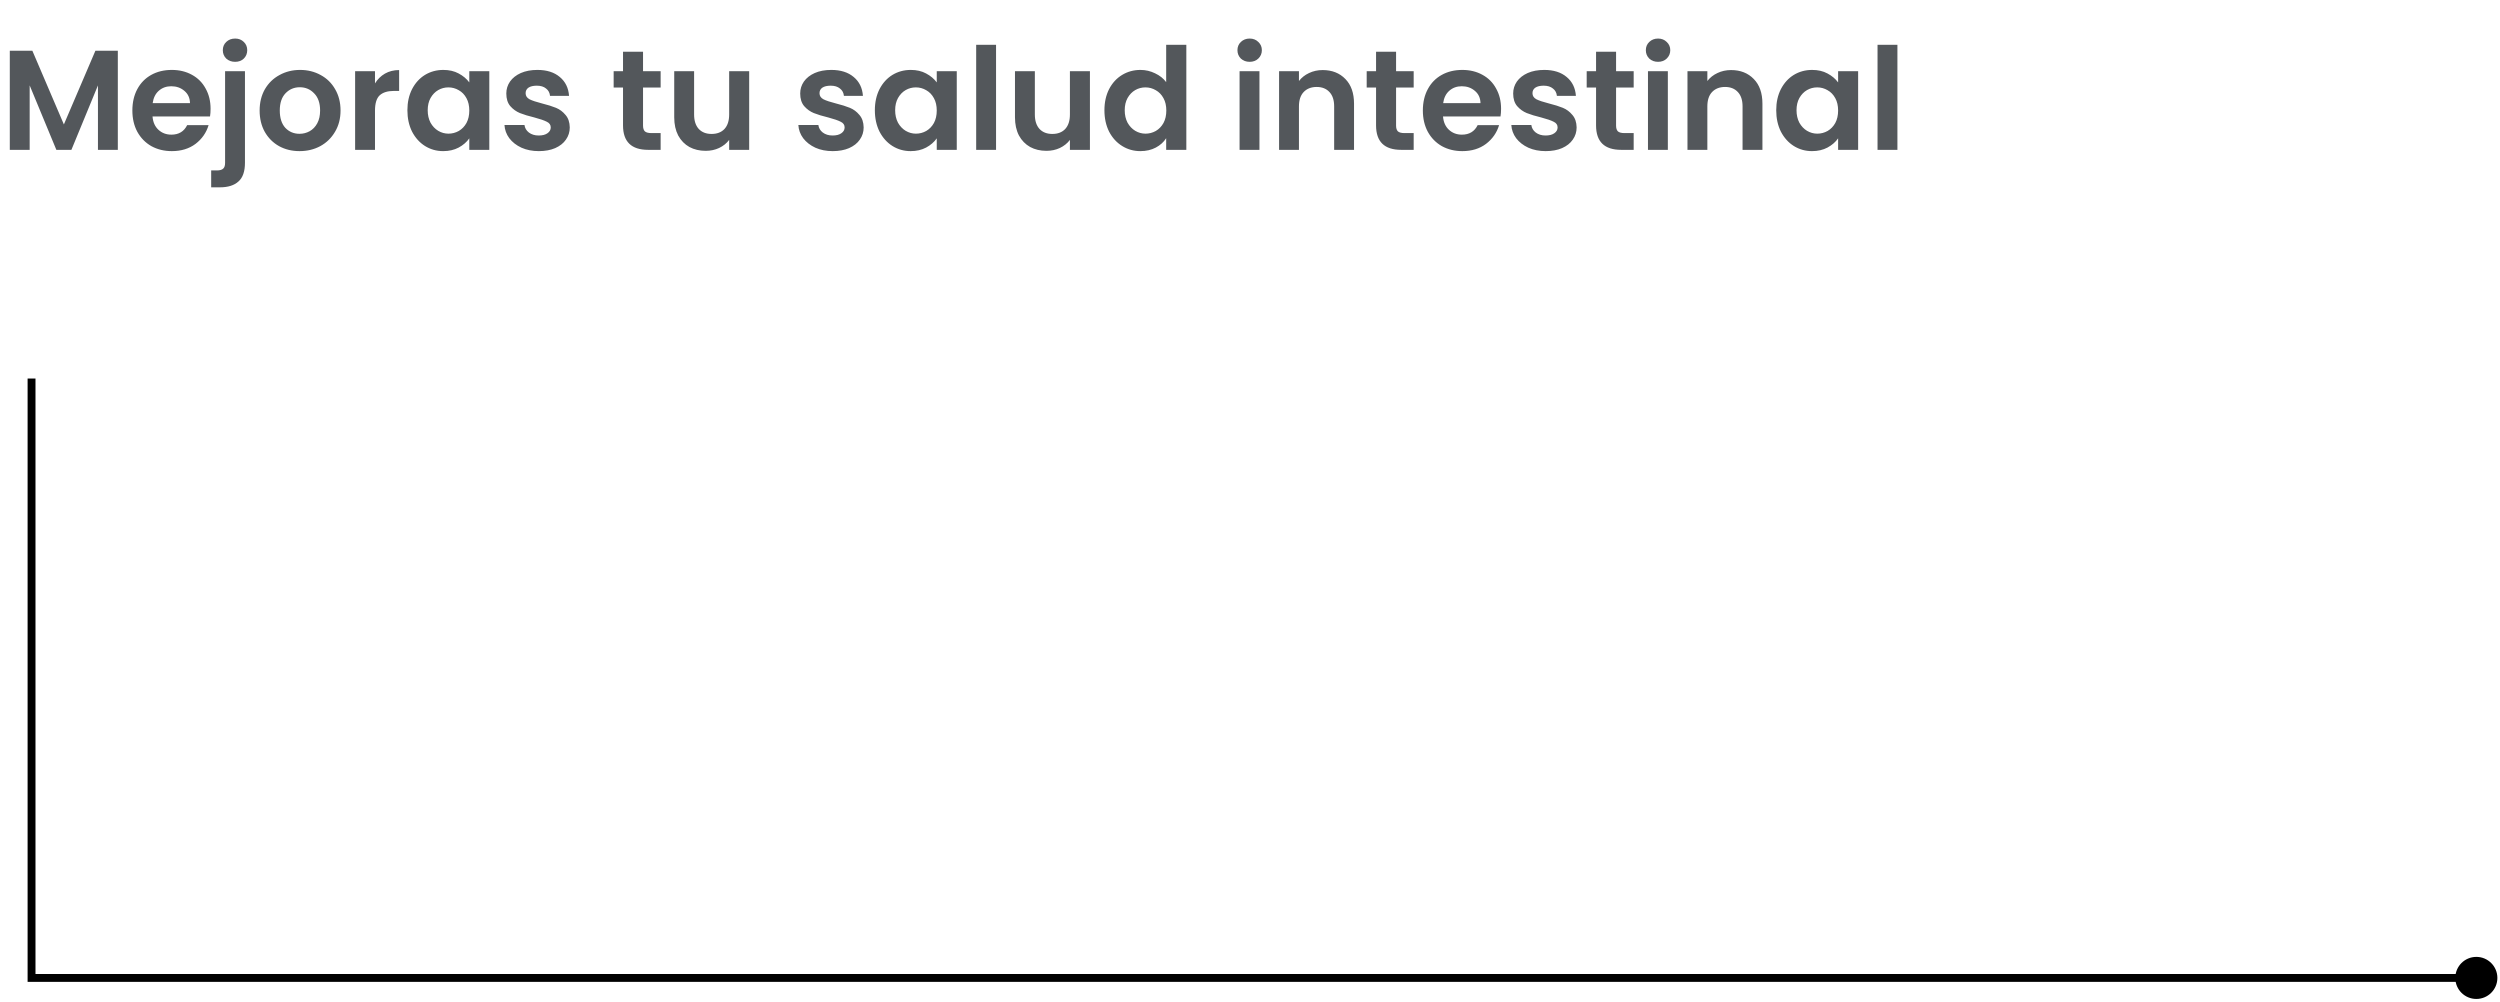 <svg width="317" height="127" viewBox="0 0 317 127" fill="none" xmlns="http://www.w3.org/2000/svg">
<path d="M14.94 6.436V19H12.42V10.828L9.054 19H7.146L3.762 10.828V19H1.242V6.436H4.104L8.1 15.778L12.096 6.436H14.94ZM26.701 13.798C26.701 14.158 26.677 14.482 26.63 14.77H19.34C19.399 15.49 19.651 16.054 20.096 16.462C20.54 16.87 21.085 17.074 21.733 17.074C22.669 17.074 23.335 16.672 23.732 15.868H26.45C26.162 16.828 25.61 17.62 24.794 18.244C23.977 18.856 22.976 19.162 21.788 19.162C20.828 19.162 19.963 18.952 19.195 18.532C18.439 18.1 17.846 17.494 17.413 16.714C16.994 15.934 16.784 15.034 16.784 14.014C16.784 12.982 16.994 12.076 17.413 11.296C17.834 10.516 18.422 9.916 19.177 9.496C19.933 9.076 20.803 8.866 21.788 8.866C22.735 8.866 23.581 9.07 24.326 9.478C25.081 9.886 25.663 10.468 26.072 11.224C26.491 11.968 26.701 12.826 26.701 13.798ZM24.091 13.078C24.079 12.43 23.846 11.914 23.39 11.53C22.933 11.134 22.375 10.936 21.715 10.936C21.091 10.936 20.564 11.128 20.131 11.512C19.712 11.884 19.453 12.406 19.358 13.078H24.091ZM29.819 7.84C29.363 7.84 28.985 7.702 28.685 7.426C28.397 7.138 28.253 6.784 28.253 6.364C28.253 5.944 28.397 5.596 28.685 5.32C28.985 5.032 29.363 4.888 29.819 4.888C30.263 4.888 30.629 5.032 30.917 5.32C31.205 5.596 31.349 5.944 31.349 6.364C31.349 6.784 31.205 7.138 30.917 7.426C30.629 7.702 30.263 7.84 29.819 7.84ZM31.061 20.638C31.061 21.742 30.785 22.534 30.233 23.014C29.693 23.506 28.913 23.752 27.893 23.752H26.777V21.61H27.497C27.881 21.61 28.151 21.532 28.307 21.376C28.463 21.232 28.541 20.992 28.541 20.656V9.028H31.061V20.638ZM37.979 19.162C37.019 19.162 36.155 18.952 35.387 18.532C34.619 18.1 34.013 17.494 33.569 16.714C33.137 15.934 32.921 15.034 32.921 14.014C32.921 12.994 33.143 12.094 33.587 11.314C34.043 10.534 34.661 9.934 35.441 9.514C36.221 9.082 37.091 8.866 38.051 8.866C39.011 8.866 39.881 9.082 40.661 9.514C41.441 9.934 42.053 10.534 42.497 11.314C42.953 12.094 43.181 12.994 43.181 14.014C43.181 15.034 42.947 15.934 42.479 16.714C42.023 17.494 41.399 18.1 40.607 18.532C39.827 18.952 38.951 19.162 37.979 19.162ZM37.979 16.966C38.435 16.966 38.861 16.858 39.257 16.642C39.665 16.414 39.989 16.078 40.229 15.634C40.469 15.19 40.589 14.65 40.589 14.014C40.589 13.066 40.337 12.34 39.833 11.836C39.341 11.32 38.735 11.062 38.015 11.062C37.295 11.062 36.689 11.32 36.197 11.836C35.717 12.34 35.477 13.066 35.477 14.014C35.477 14.962 35.711 15.694 36.179 16.21C36.659 16.714 37.259 16.966 37.979 16.966ZM47.549 10.576C47.873 10.048 48.293 9.634 48.809 9.334C49.337 9.034 49.937 8.884 50.609 8.884V11.53H49.943C49.151 11.53 48.551 11.716 48.143 12.088C47.747 12.46 47.549 13.108 47.549 14.032V19H45.029V9.028H47.549V10.576ZM51.658 13.978C51.658 12.97 51.856 12.076 52.252 11.296C52.66 10.516 53.206 9.916 53.891 9.496C54.587 9.076 55.361 8.866 56.212 8.866C56.956 8.866 57.605 9.016 58.157 9.316C58.721 9.616 59.17 9.994 59.507 10.45V9.028H62.044V19H59.507V17.542C59.182 18.01 58.733 18.4 58.157 18.712C57.593 19.012 56.938 19.162 56.194 19.162C55.355 19.162 54.587 18.946 53.891 18.514C53.206 18.082 52.66 17.476 52.252 16.696C51.856 15.904 51.658 14.998 51.658 13.978ZM59.507 14.014C59.507 13.402 59.386 12.88 59.147 12.448C58.907 12.004 58.583 11.668 58.175 11.44C57.767 11.2 57.328 11.08 56.861 11.08C56.392 11.08 55.961 11.194 55.565 11.422C55.169 11.65 54.844 11.986 54.593 12.43C54.352 12.862 54.233 13.378 54.233 13.978C54.233 14.578 54.352 15.106 54.593 15.562C54.844 16.006 55.169 16.348 55.565 16.588C55.972 16.828 56.404 16.948 56.861 16.948C57.328 16.948 57.767 16.834 58.175 16.606C58.583 16.366 58.907 16.03 59.147 15.598C59.386 15.154 59.507 14.626 59.507 14.014ZM68.322 19.162C67.506 19.162 66.774 19.018 66.126 18.73C65.478 18.43 64.962 18.028 64.578 17.524C64.206 17.02 64.002 16.462 63.966 15.85H66.504C66.552 16.234 66.738 16.552 67.062 16.804C67.398 17.056 67.812 17.182 68.304 17.182C68.784 17.182 69.156 17.086 69.42 16.894C69.696 16.702 69.834 16.456 69.834 16.156C69.834 15.832 69.666 15.592 69.33 15.436C69.006 15.268 68.484 15.088 67.764 14.896C67.02 14.716 66.408 14.53 65.928 14.338C65.46 14.146 65.052 13.852 64.704 13.456C64.368 13.06 64.2 12.526 64.2 11.854C64.2 11.302 64.356 10.798 64.668 10.342C64.992 9.886 65.448 9.526 66.036 9.262C66.636 8.998 67.338 8.866 68.142 8.866C69.33 8.866 70.278 9.166 70.986 9.766C71.694 10.354 72.084 11.152 72.156 12.16H69.744C69.708 11.764 69.54 11.452 69.24 11.224C68.952 10.984 68.562 10.864 68.07 10.864C67.614 10.864 67.26 10.948 67.008 11.116C66.768 11.284 66.648 11.518 66.648 11.818C66.648 12.154 66.816 12.412 67.152 12.592C67.488 12.76 68.01 12.934 68.718 13.114C69.438 13.294 70.032 13.48 70.5 13.672C70.968 13.864 71.37 14.164 71.706 14.572C72.054 14.968 72.234 15.496 72.246 16.156C72.246 16.732 72.084 17.248 71.76 17.704C71.448 18.16 70.992 18.52 70.392 18.784C69.804 19.036 69.114 19.162 68.322 19.162ZM81.537 11.098V15.922C81.537 16.258 81.615 16.504 81.771 16.66C81.939 16.804 82.215 16.876 82.599 16.876H83.769V19H82.185C80.061 19 78.999 17.968 78.999 15.904V11.098H77.811V9.028H78.999V6.562H81.537V9.028H83.769V11.098H81.537ZM94.996 9.028V19H92.458V17.74C92.134 18.172 91.708 18.514 91.18 18.766C90.664 19.006 90.1 19.126 89.488 19.126C88.708 19.126 88.018 18.964 87.418 18.64C86.818 18.304 86.344 17.818 85.996 17.182C85.66 16.534 85.492 15.766 85.492 14.878V9.028H88.012V14.518C88.012 15.31 88.21 15.922 88.606 16.354C89.002 16.774 89.542 16.984 90.226 16.984C90.922 16.984 91.468 16.774 91.864 16.354C92.26 15.922 92.458 15.31 92.458 14.518V9.028H94.996ZM105.587 19.162C104.771 19.162 104.039 19.018 103.391 18.73C102.743 18.43 102.227 18.028 101.843 17.524C101.471 17.02 101.267 16.462 101.231 15.85H103.769C103.817 16.234 104.003 16.552 104.327 16.804C104.663 17.056 105.077 17.182 105.569 17.182C106.049 17.182 106.421 17.086 106.685 16.894C106.961 16.702 107.099 16.456 107.099 16.156C107.099 15.832 106.931 15.592 106.595 15.436C106.271 15.268 105.749 15.088 105.029 14.896C104.285 14.716 103.673 14.53 103.193 14.338C102.725 14.146 102.317 13.852 101.969 13.456C101.633 13.06 101.465 12.526 101.465 11.854C101.465 11.302 101.621 10.798 101.933 10.342C102.257 9.886 102.713 9.526 103.301 9.262C103.901 8.998 104.603 8.866 105.407 8.866C106.595 8.866 107.543 9.166 108.251 9.766C108.959 10.354 109.349 11.152 109.421 12.16H107.009C106.973 11.764 106.805 11.452 106.505 11.224C106.217 10.984 105.827 10.864 105.335 10.864C104.879 10.864 104.525 10.948 104.273 11.116C104.033 11.284 103.913 11.518 103.913 11.818C103.913 12.154 104.081 12.412 104.417 12.592C104.753 12.76 105.275 12.934 105.983 13.114C106.703 13.294 107.297 13.48 107.765 13.672C108.233 13.864 108.635 14.164 108.971 14.572C109.319 14.968 109.499 15.496 109.511 16.156C109.511 16.732 109.349 17.248 109.025 17.704C108.713 18.16 108.257 18.52 107.657 18.784C107.069 19.036 106.379 19.162 105.587 19.162ZM110.932 13.978C110.932 12.97 111.13 12.076 111.526 11.296C111.934 10.516 112.48 9.916 113.164 9.496C113.86 9.076 114.634 8.866 115.486 8.866C116.23 8.866 116.878 9.016 117.43 9.316C117.994 9.616 118.444 9.994 118.78 10.45V9.028H121.318V19H118.78V17.542C118.456 18.01 118.006 18.4 117.43 18.712C116.866 19.012 116.212 19.162 115.468 19.162C114.628 19.162 113.86 18.946 113.164 18.514C112.48 18.082 111.934 17.476 111.526 16.696C111.13 15.904 110.932 14.998 110.932 13.978ZM118.78 14.014C118.78 13.402 118.66 12.88 118.42 12.448C118.18 12.004 117.856 11.668 117.448 11.44C117.04 11.2 116.602 11.08 116.134 11.08C115.666 11.08 115.234 11.194 114.838 11.422C114.442 11.65 114.118 11.986 113.866 12.43C113.626 12.862 113.506 13.378 113.506 13.978C113.506 14.578 113.626 15.106 113.866 15.562C114.118 16.006 114.442 16.348 114.838 16.588C115.246 16.828 115.678 16.948 116.134 16.948C116.602 16.948 117.04 16.834 117.448 16.606C117.856 16.366 118.18 16.03 118.42 15.598C118.66 15.154 118.78 14.626 118.78 14.014ZM126.299 5.68V19H123.779V5.68H126.299ZM138.203 9.028V19H135.665V17.74C135.341 18.172 134.915 18.514 134.387 18.766C133.871 19.006 133.307 19.126 132.695 19.126C131.915 19.126 131.225 18.964 130.625 18.64C130.025 18.304 129.551 17.818 129.203 17.182C128.867 16.534 128.699 15.766 128.699 14.878V9.028H131.219V14.518C131.219 15.31 131.417 15.922 131.813 16.354C132.209 16.774 132.749 16.984 133.433 16.984C134.129 16.984 134.675 16.774 135.071 16.354C135.467 15.922 135.665 15.31 135.665 14.518V9.028H138.203ZM140.041 13.978C140.041 12.97 140.239 12.076 140.635 11.296C141.043 10.516 141.595 9.916 142.291 9.496C142.987 9.076 143.761 8.866 144.613 8.866C145.261 8.866 145.879 9.01 146.467 9.298C147.055 9.574 147.523 9.946 147.871 10.414V5.68H150.427V19H147.871V17.524C147.559 18.016 147.121 18.412 146.557 18.712C145.993 19.012 145.339 19.162 144.595 19.162C143.755 19.162 142.987 18.946 142.291 18.514C141.595 18.082 141.043 17.476 140.635 16.696C140.239 15.904 140.041 14.998 140.041 13.978ZM147.889 14.014C147.889 13.402 147.769 12.88 147.529 12.448C147.289 12.004 146.965 11.668 146.557 11.44C146.149 11.2 145.711 11.08 145.243 11.08C144.775 11.08 144.343 11.194 143.947 11.422C143.551 11.65 143.227 11.986 142.975 12.43C142.735 12.862 142.615 13.378 142.615 13.978C142.615 14.578 142.735 15.106 142.975 15.562C143.227 16.006 143.551 16.348 143.947 16.588C144.355 16.828 144.787 16.948 145.243 16.948C145.711 16.948 146.149 16.834 146.557 16.606C146.965 16.366 147.289 16.03 147.529 15.598C147.769 15.154 147.889 14.626 147.889 14.014ZM158.456 7.84C158.012 7.84 157.64 7.702 157.34 7.426C157.052 7.138 156.908 6.784 156.908 6.364C156.908 5.944 157.052 5.596 157.34 5.32C157.64 5.032 158.012 4.888 158.456 4.888C158.9 4.888 159.266 5.032 159.554 5.32C159.854 5.596 160.004 5.944 160.004 6.364C160.004 6.784 159.854 7.138 159.554 7.426C159.266 7.702 158.9 7.84 158.456 7.84ZM159.698 9.028V19H157.178V9.028H159.698ZM167.713 8.884C168.901 8.884 169.861 9.262 170.593 10.018C171.325 10.762 171.691 11.806 171.691 13.15V19H169.171V13.492C169.171 12.7 168.973 12.094 168.577 11.674C168.181 11.242 167.641 11.026 166.957 11.026C166.261 11.026 165.709 11.242 165.301 11.674C164.905 12.094 164.707 12.7 164.707 13.492V19H162.187V9.028H164.707V10.27C165.043 9.838 165.469 9.502 165.985 9.262C166.513 9.01 167.089 8.884 167.713 8.884ZM177.022 11.098V15.922C177.022 16.258 177.1 16.504 177.256 16.66C177.424 16.804 177.7 16.876 178.084 16.876H179.254V19H177.67C175.546 19 174.484 17.968 174.484 15.904V11.098H173.296V9.028H174.484V6.562H177.022V9.028H179.254V11.098H177.022ZM190.336 13.798C190.336 14.158 190.312 14.482 190.264 14.77H182.974C183.034 15.49 183.286 16.054 183.73 16.462C184.174 16.87 184.72 17.074 185.368 17.074C186.304 17.074 186.97 16.672 187.366 15.868H190.084C189.796 16.828 189.244 17.62 188.428 18.244C187.612 18.856 186.61 19.162 185.422 19.162C184.462 19.162 183.598 18.952 182.83 18.532C182.074 18.1 181.48 17.494 181.048 16.714C180.628 15.934 180.418 15.034 180.418 14.014C180.418 12.982 180.628 12.076 181.048 11.296C181.468 10.516 182.056 9.916 182.812 9.496C183.568 9.076 184.438 8.866 185.422 8.866C186.37 8.866 187.216 9.07 187.96 9.478C188.716 9.886 189.298 10.468 189.706 11.224C190.126 11.968 190.336 12.826 190.336 13.798ZM187.726 13.078C187.714 12.43 187.48 11.914 187.024 11.53C186.568 11.134 186.01 10.936 185.35 10.936C184.726 10.936 184.198 11.128 183.766 11.512C183.346 11.884 183.088 12.406 182.992 13.078H187.726ZM195.992 19.162C195.176 19.162 194.444 19.018 193.796 18.73C193.148 18.43 192.632 18.028 192.248 17.524C191.876 17.02 191.672 16.462 191.636 15.85H194.174C194.222 16.234 194.408 16.552 194.732 16.804C195.068 17.056 195.482 17.182 195.974 17.182C196.454 17.182 196.826 17.086 197.09 16.894C197.366 16.702 197.504 16.456 197.504 16.156C197.504 15.832 197.336 15.592 197 15.436C196.676 15.268 196.154 15.088 195.434 14.896C194.69 14.716 194.078 14.53 193.598 14.338C193.13 14.146 192.722 13.852 192.374 13.456C192.038 13.06 191.87 12.526 191.87 11.854C191.87 11.302 192.026 10.798 192.338 10.342C192.662 9.886 193.118 9.526 193.706 9.262C194.306 8.998 195.008 8.866 195.812 8.866C197 8.866 197.948 9.166 198.656 9.766C199.364 10.354 199.754 11.152 199.826 12.16H197.414C197.378 11.764 197.21 11.452 196.91 11.224C196.622 10.984 196.232 10.864 195.74 10.864C195.284 10.864 194.93 10.948 194.678 11.116C194.438 11.284 194.318 11.518 194.318 11.818C194.318 12.154 194.486 12.412 194.822 12.592C195.158 12.76 195.68 12.934 196.388 13.114C197.108 13.294 197.702 13.48 198.17 13.672C198.638 13.864 199.04 14.164 199.376 14.572C199.724 14.968 199.904 15.496 199.916 16.156C199.916 16.732 199.754 17.248 199.43 17.704C199.118 18.16 198.662 18.52 198.062 18.784C197.474 19.036 196.784 19.162 195.992 19.162ZM204.918 11.098V15.922C204.918 16.258 204.996 16.504 205.152 16.66C205.32 16.804 205.596 16.876 205.98 16.876H207.15V19H205.566C203.442 19 202.38 17.968 202.38 15.904V11.098H201.192V9.028H202.38V6.562H204.918V9.028H207.15V11.098H204.918ZM210.241 7.84C209.797 7.84 209.425 7.702 209.125 7.426C208.837 7.138 208.693 6.784 208.693 6.364C208.693 5.944 208.837 5.596 209.125 5.32C209.425 5.032 209.797 4.888 210.241 4.888C210.685 4.888 211.051 5.032 211.339 5.32C211.639 5.596 211.789 5.944 211.789 6.364C211.789 6.784 211.639 7.138 211.339 7.426C211.051 7.702 210.685 7.84 210.241 7.84ZM211.483 9.028V19H208.963V9.028H211.483ZM219.498 8.884C220.686 8.884 221.646 9.262 222.378 10.018C223.11 10.762 223.476 11.806 223.476 13.15V19H220.956V13.492C220.956 12.7 220.758 12.094 220.362 11.674C219.966 11.242 219.426 11.026 218.742 11.026C218.046 11.026 217.494 11.242 217.086 11.674C216.69 12.094 216.492 12.7 216.492 13.492V19H213.972V9.028H216.492V10.27C216.828 9.838 217.254 9.502 217.77 9.262C218.298 9.01 218.874 8.884 219.498 8.884ZM225.225 13.978C225.225 12.97 225.423 12.076 225.819 11.296C226.227 10.516 226.773 9.916 227.457 9.496C228.153 9.076 228.927 8.866 229.779 8.866C230.523 8.866 231.171 9.016 231.723 9.316C232.287 9.616 232.737 9.994 233.073 10.45V9.028H235.611V19H233.073V17.542C232.749 18.01 232.299 18.4 231.723 18.712C231.159 19.012 230.505 19.162 229.761 19.162C228.921 19.162 228.153 18.946 227.457 18.514C226.773 18.082 226.227 17.476 225.819 16.696C225.423 15.904 225.225 14.998 225.225 13.978ZM233.073 14.014C233.073 13.402 232.953 12.88 232.713 12.448C232.473 12.004 232.149 11.668 231.741 11.44C231.333 11.2 230.895 11.08 230.427 11.08C229.959 11.08 229.527 11.194 229.131 11.422C228.735 11.65 228.411 11.986 228.159 12.43C227.919 12.862 227.799 13.378 227.799 13.978C227.799 14.578 227.919 15.106 228.159 15.562C228.411 16.006 228.735 16.348 229.131 16.588C229.539 16.828 229.971 16.948 230.427 16.948C230.895 16.948 231.333 16.834 231.741 16.606C232.149 16.366 232.473 16.03 232.713 15.598C232.953 15.154 233.073 14.626 233.073 14.014ZM240.592 5.68V19H238.072V5.68H240.592Z" fill="#53575B"/>
<path d="M4 124H3.5V124.5H4V124ZM311.333 124C311.333 125.473 312.527 126.667 314 126.667C315.473 126.667 316.667 125.473 316.667 124C316.667 122.527 315.473 121.333 314 121.333C312.527 121.333 311.333 122.527 311.333 124ZM3.5 48V124H4.5V48H3.5ZM4 124.5H314V123.5H4V124.5Z" fill="black"/>
</svg>
